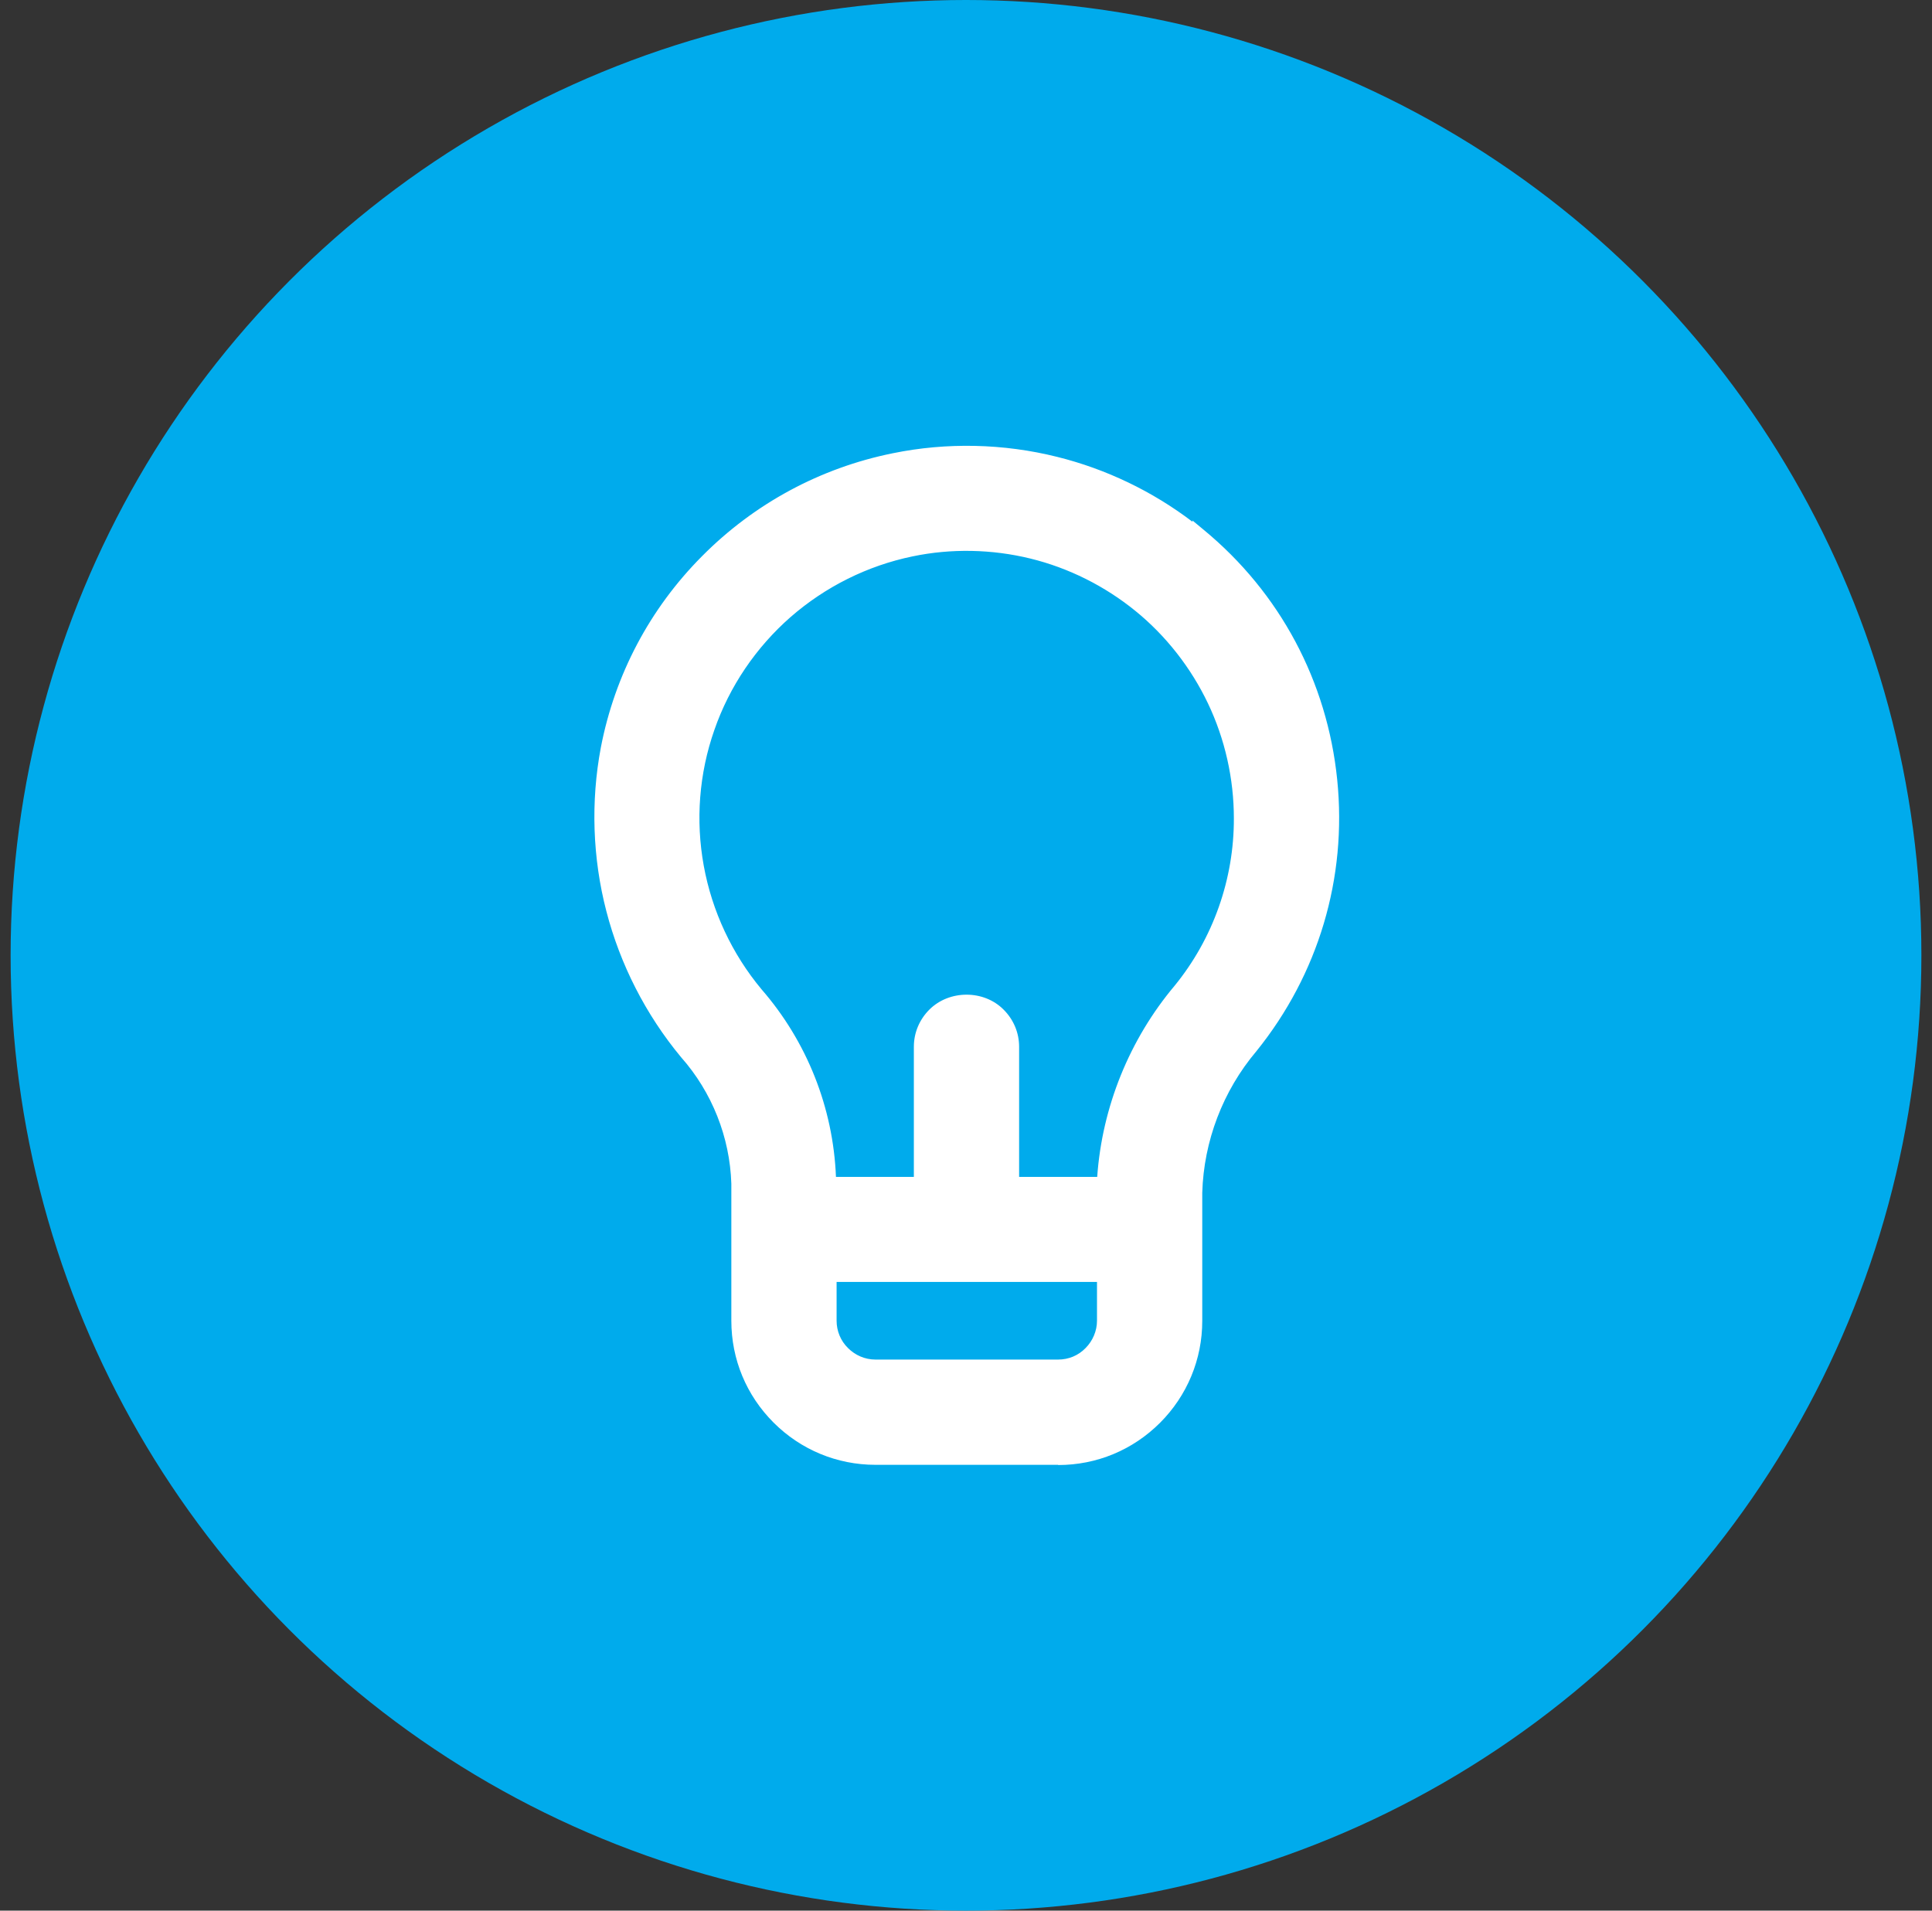 <?xml version="1.0" encoding="UTF-8"?> <svg xmlns="http://www.w3.org/2000/svg" width="91" height="90" viewBox="0 0 91 90" fill="none"><rect x="0" y="0" width="91" height="90" fill="#333333" stroke="none"/><circle cx="45.5" cy="45" r="45" fill="#00ABEC"></circle><g clip-path="url(#clip0_3246_1750)"><path d="M56.488 25.238C54.509 23.609 52.19 22.45 49.701 21.83C47.212 21.21 44.623 21.16 42.104 21.67C38.766 22.35 35.697 23.999 33.288 26.418C30.899 28.837 29.27 31.926 28.62 35.274C28.15 37.783 28.23 40.372 28.87 42.841C29.509 45.31 30.689 47.619 32.318 49.588C33.838 51.297 34.697 53.487 34.767 55.766V62.223C34.767 63.932 35.447 65.582 36.657 66.791C37.866 68.001 39.505 68.68 41.225 68.68H49.831C51.54 68.68 53.19 68.001 54.399 66.791C55.609 65.582 56.288 63.942 56.288 62.223V56.175C56.358 53.657 57.288 51.237 58.917 49.308C61.766 45.78 63.115 41.272 62.656 36.754C62.196 32.235 59.987 28.087 56.478 25.198V25.238H56.488ZM52 62.213C52 62.783 51.77 63.333 51.37 63.732C50.971 64.132 50.421 64.362 49.851 64.362H41.245C40.675 64.362 40.125 64.132 39.725 63.732C39.325 63.333 39.096 62.783 39.096 62.213V60.064H52.01V62.213H52ZM55.589 46.629C53.429 49.198 52.16 52.397 51.99 55.756H47.682V49.298C47.682 48.729 47.452 48.179 47.052 47.779C46.652 47.379 46.103 47.149 45.533 47.149C44.963 47.149 44.413 47.379 44.014 47.779C43.614 48.179 43.384 48.729 43.384 49.298V55.756H39.075C39.016 52.457 37.796 49.288 35.637 46.799C34.208 45.09 33.248 43.031 32.848 40.832C32.448 38.633 32.628 36.374 33.358 34.265C34.098 32.156 35.357 30.276 37.036 28.807C38.716 27.337 40.745 26.328 42.934 25.868C44.813 25.478 46.752 25.518 48.611 25.978C50.471 26.438 52.21 27.297 53.699 28.517C55.189 29.727 56.378 31.256 57.208 32.985C58.028 34.714 58.457 36.614 58.457 38.523C58.477 41.472 57.458 44.33 55.599 46.62L55.589 46.629Z" fill="white"></path><path d="M49.841 69H41.234C39.425 69 37.716 68.29 36.437 67.011C35.157 65.731 34.447 64.032 34.447 62.213V55.755C34.377 53.566 33.538 51.447 32.078 49.798C30.419 47.799 29.209 45.43 28.56 42.921C27.91 40.422 27.82 37.753 28.3 35.214C28.96 31.785 30.609 28.667 33.068 26.198C35.527 23.719 38.636 22.04 42.054 21.35C44.593 20.83 47.272 20.89 49.791 21.52C52.09 22.09 54.279 23.139 56.168 24.578V24.518L56.698 24.958C60.286 27.917 62.516 32.095 62.985 36.733C63.455 41.361 62.096 45.9 59.177 49.518C57.598 51.387 56.698 53.756 56.628 56.185V62.223C56.628 64.032 55.918 65.741 54.639 67.021C53.359 68.3 51.66 69.01 49.841 69.01V69ZM45.553 21.65C44.423 21.65 43.294 21.76 42.184 21.99C38.895 22.659 35.897 24.269 33.538 26.648C31.169 29.037 29.579 32.035 28.94 35.334C28.48 37.783 28.56 40.352 29.189 42.761C29.809 45.17 30.989 47.459 32.578 49.378C34.137 51.137 35.037 53.397 35.107 55.755V62.223C35.107 63.862 35.747 65.401 36.906 66.561C38.066 67.721 39.605 68.36 41.245 68.36H49.851C51.49 68.36 53.03 67.721 54.189 66.561C55.349 65.401 55.988 63.862 55.988 62.223V56.175C56.058 53.586 57.018 51.078 58.687 49.098C61.496 45.62 62.806 41.252 62.356 36.793C61.926 32.505 59.917 28.627 56.688 25.798L56.298 25.508C54.369 23.919 52.07 22.759 49.641 22.16C48.312 21.83 46.932 21.66 45.563 21.66L45.553 21.65ZM49.841 64.692H41.234C40.575 64.692 39.955 64.432 39.485 63.962C39.025 63.502 38.755 62.863 38.755 62.213V59.734H52.32V62.213C52.32 62.863 52.06 63.502 51.59 63.962C51.12 64.432 50.501 64.692 49.841 64.692ZM39.405 60.384V62.213C39.405 62.693 39.595 63.162 39.945 63.502C40.285 63.842 40.745 64.042 41.234 64.042H49.841C50.331 64.042 50.791 63.852 51.13 63.502C51.47 63.162 51.67 62.693 51.67 62.213V60.384H39.405ZM52.3 56.085H47.362V49.308C47.362 48.818 47.172 48.359 46.822 48.019C46.142 47.339 44.923 47.339 44.233 48.019C43.893 48.369 43.703 48.818 43.703 49.308V56.085H38.755V55.766C38.696 52.547 37.496 49.448 35.387 47.019C33.917 45.26 32.928 43.151 32.518 40.902C32.108 38.653 32.288 36.324 33.038 34.175C33.788 32.015 35.097 30.086 36.806 28.577C38.526 27.067 40.615 26.028 42.844 25.568C44.753 25.178 46.772 25.208 48.671 25.678C50.571 26.148 52.37 27.038 53.879 28.277C55.389 29.506 56.638 31.096 57.468 32.855C58.307 34.624 58.747 36.584 58.747 38.533C58.767 41.551 57.718 44.49 55.808 46.829C53.699 49.328 52.45 52.497 52.29 55.766L52.27 56.075L52.3 56.085ZM48.012 55.436H51.68C51.91 52.147 53.2 48.958 55.329 46.429C57.138 44.21 58.127 41.411 58.117 38.543C58.117 36.684 57.698 34.814 56.898 33.135C56.098 31.456 54.919 29.946 53.479 28.777C52.04 27.607 50.331 26.748 48.522 26.308C46.722 25.868 44.803 25.828 42.984 26.208C40.855 26.648 38.876 27.637 37.236 29.067C35.607 30.496 34.357 32.335 33.648 34.384C32.928 36.434 32.758 38.643 33.148 40.782C33.538 42.921 34.477 44.93 35.867 46.599C38.006 49.058 39.245 52.177 39.375 55.436H43.044V49.308C43.044 48.648 43.304 48.029 43.773 47.559C44.713 46.619 46.342 46.619 47.272 47.559C47.742 48.029 48.002 48.648 48.002 49.308V55.436H48.012Z" fill="white"></path></g><defs><clipPath id="clip0_3246_1750"><rect width="35.075" height="48" fill="white" transform="translate(28 21)"></rect></clipPath></defs></svg> 